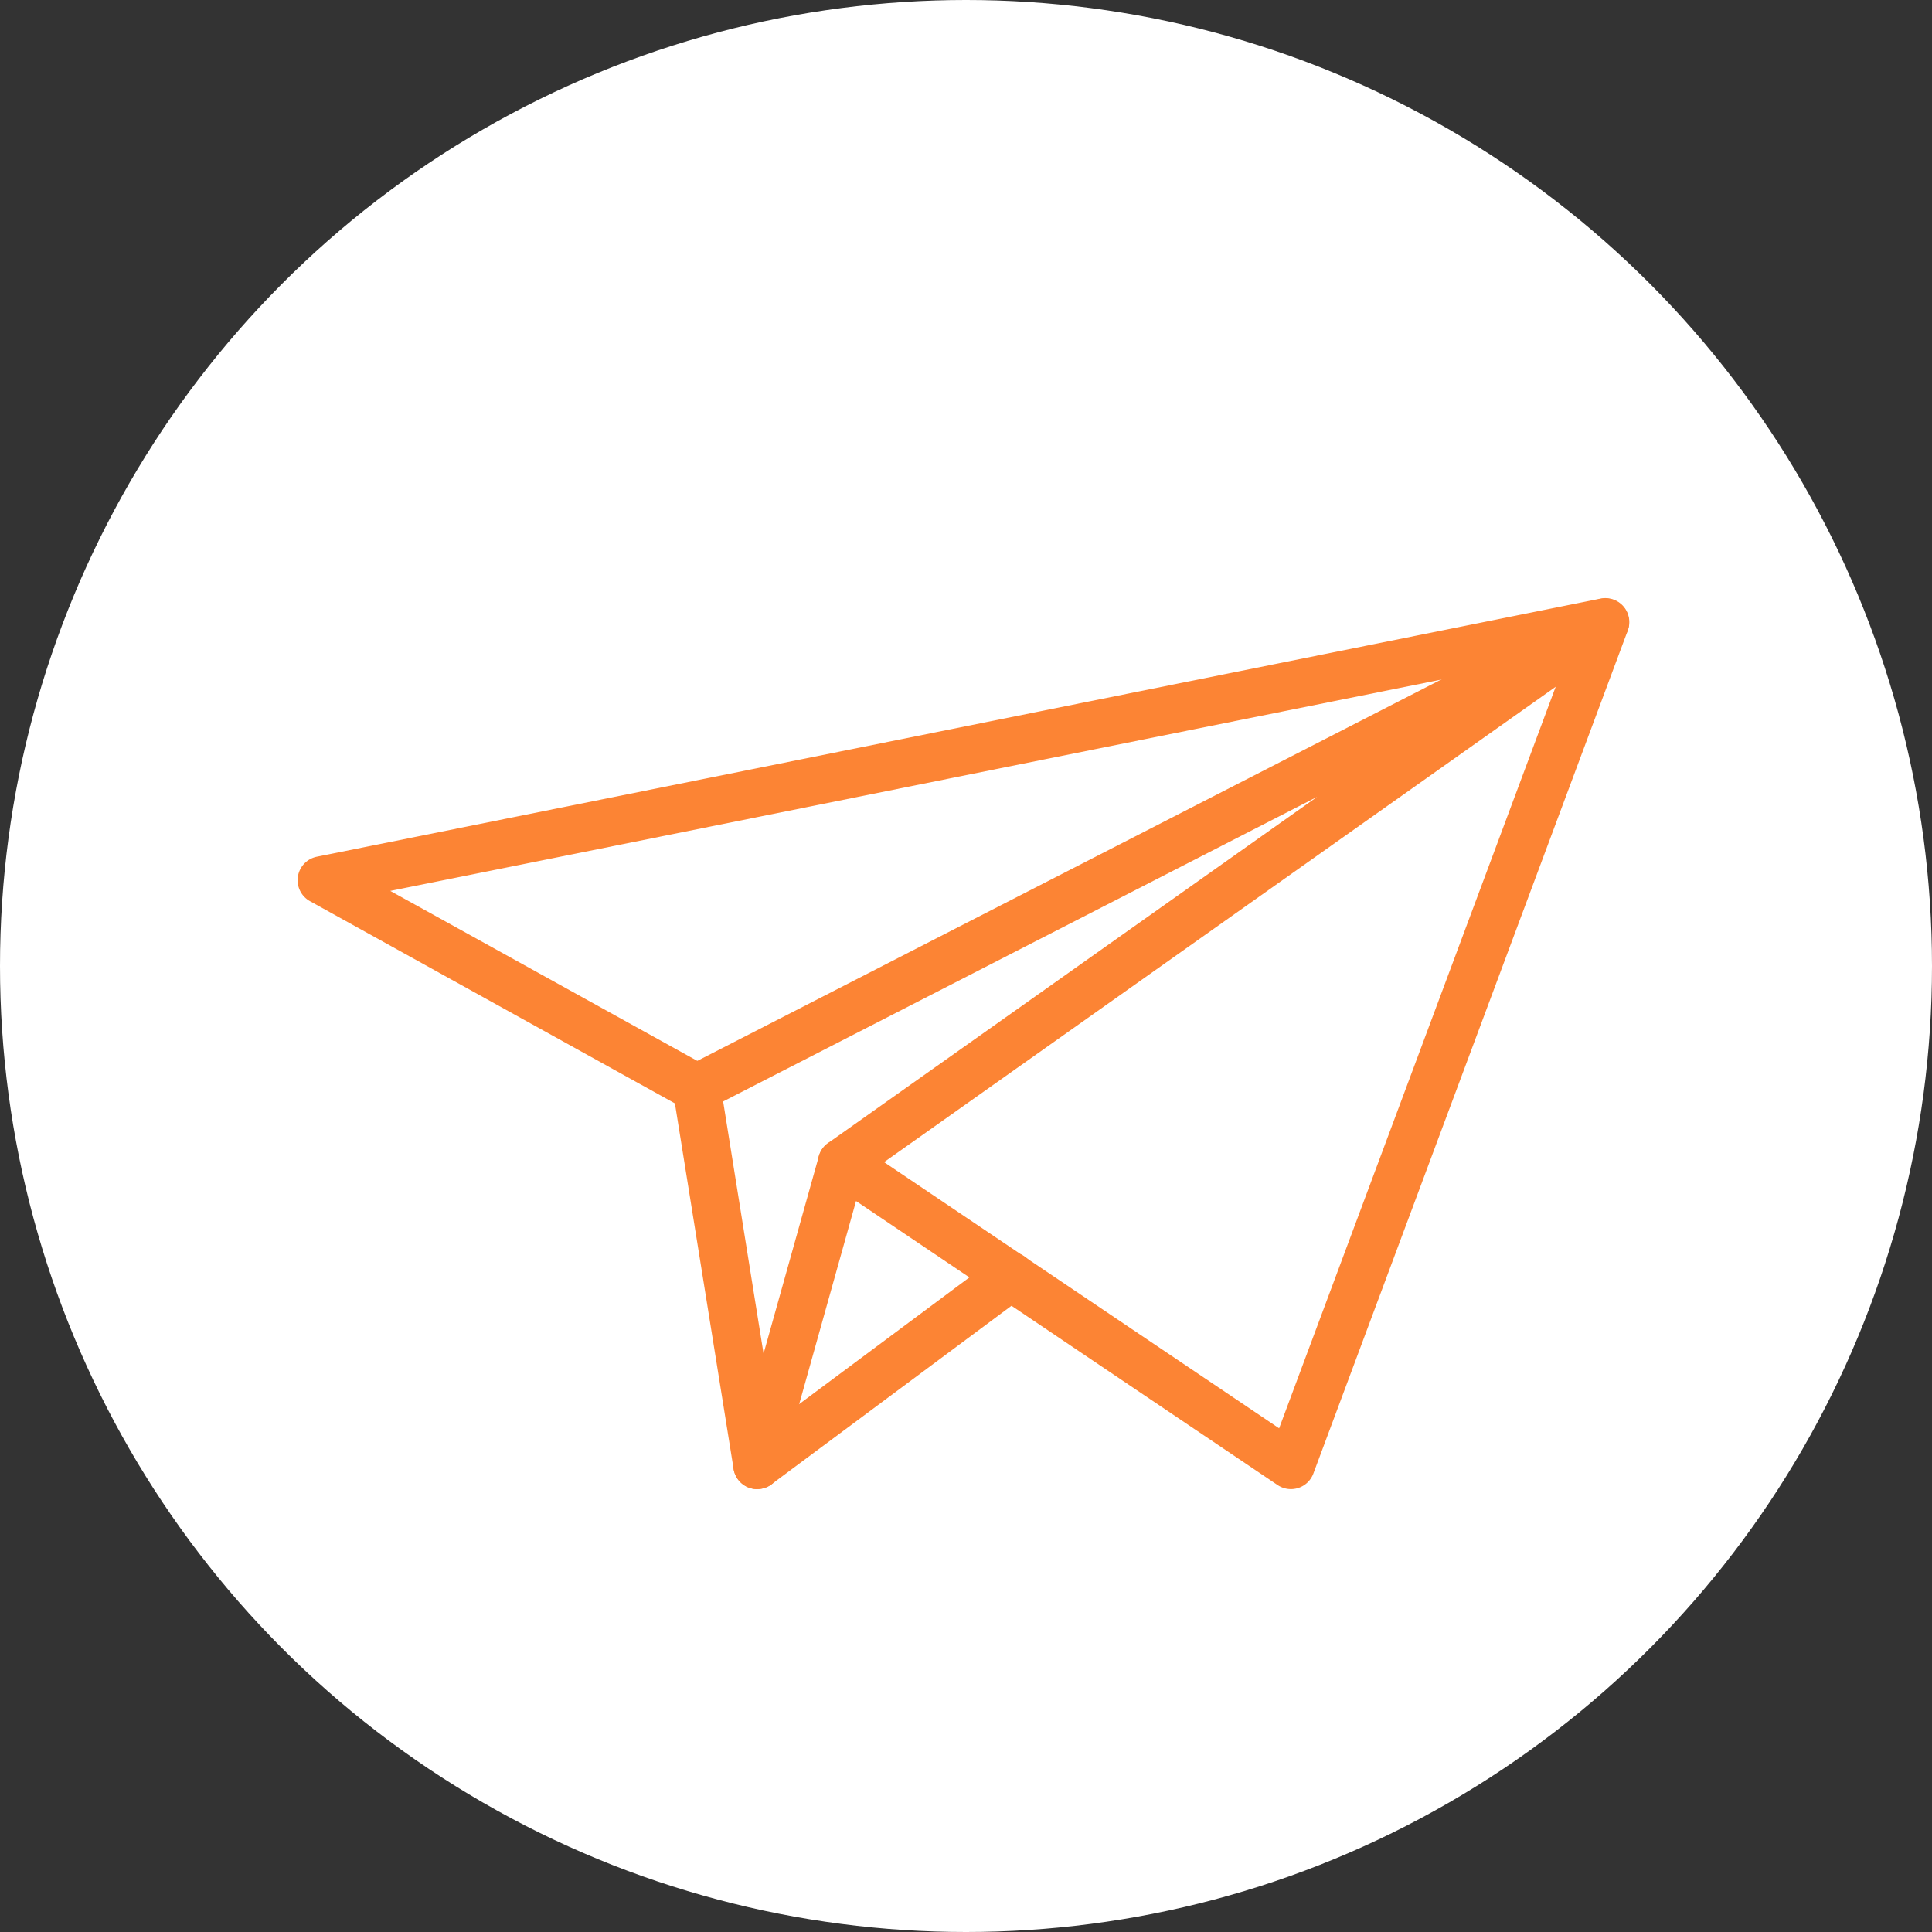 <svg xmlns="http://www.w3.org/2000/svg" viewBox="0 0 1020.48 1020.48"><rect x="0" y="0" width="1020.48" height="1020.48" fill="#333333" stroke="none"/><defs><style>.cls-1{fill:#fff;}.cls-2{fill:#fc8434;}</style></defs><g id="レイヤー_2" data-name="レイヤー 2"><g id="Layer_1" data-name="Layer 1"><circle class="cls-1" cx="510.24" cy="510.24" r="510.24"/><path class="cls-2" d="M400,786.55c-.25,0-.49,0-.73,0a12.65,12.65,0,0,1-11.78-10.63l-31-193.11L163.72,476a12.66,12.66,0,0,1,3.63-23.48l678.1-136.35A12.66,12.66,0,0,1,859.8,333L693.72,778.32a12.64,12.64,0,0,1-18.92,6.06l-222.64-150-40,142.92A12.65,12.65,0,0,1,400,786.55m44.73-185.1a12.62,12.62,0,0,1,7.07,2.16L675.63,754.43,828.14,345.51l-622,125.07,168,93a12.66,12.66,0,0,1,6.36,9.07L403.31,715l29.2-104.27a12.66,12.66,0,0,1,7.82-8.47,12.84,12.84,0,0,1,4.36-.77"/><path class="cls-2" d="M444.7,626.76a12.66,12.66,0,0,1-7.32-23L695.71,420.9,373.76,586a12.65,12.65,0,0,1-11.54-22.52l480-246.07A12.66,12.66,0,0,1,855.27,339L452,624.44a12.72,12.72,0,0,1-7.31,2.32"/><path class="cls-2" d="M400,786.55a12.65,12.65,0,0,1-7.56-22.8l133.93-99.69a12.65,12.65,0,1,1,15.11,20.29L407.5,784a12.6,12.6,0,0,1-7.54,2.51"/></g></g></svg>